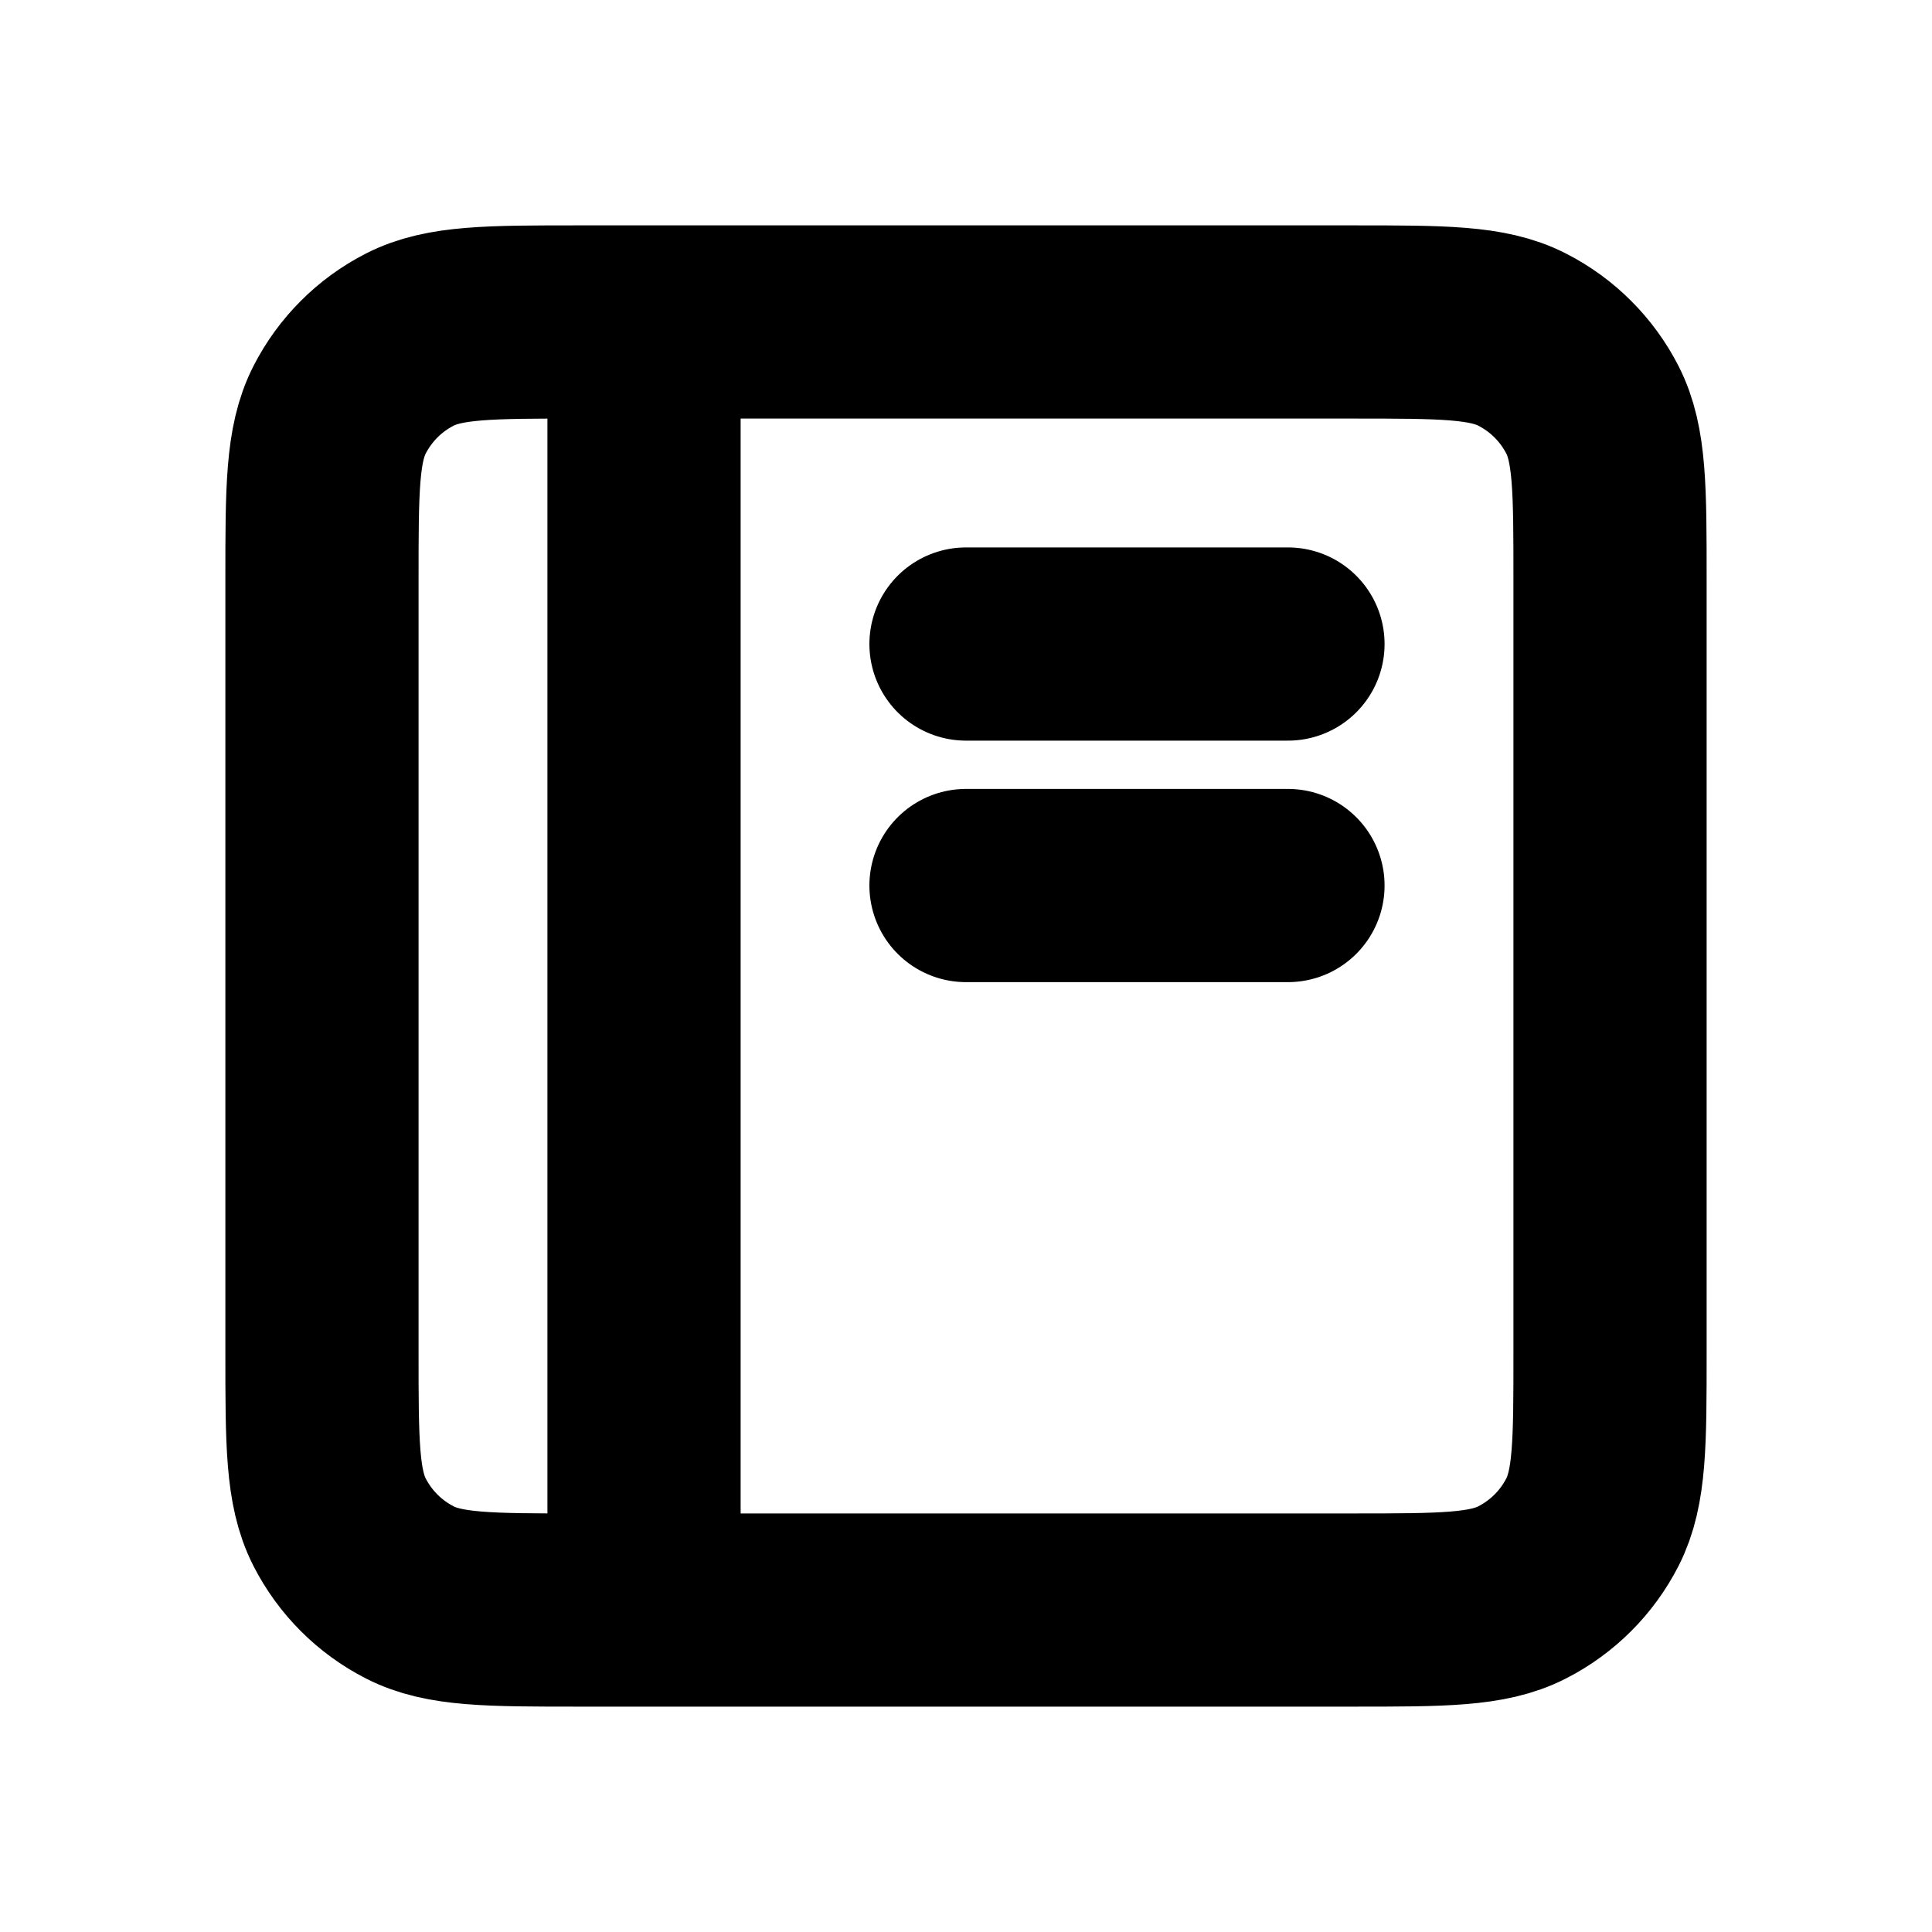 <?xml version="1.0" encoding="utf-8"?>
<svg xmlns="http://www.w3.org/2000/svg" fill="none" height="20" viewBox="0 0 20 20" width="20">
<path d="M6.667 3.333H6C5.067 3.333 4.6 3.333 4.243 3.515C3.929 3.675 3.675 3.93 3.515 4.243C3.333 4.6 3.333 5.067 3.333 6V14C3.333 14.934 3.333 15.4 3.515 15.757C3.675 16.07 3.929 16.325 4.243 16.485C4.599 16.667 5.066 16.667 5.997 16.667H6.667M6.667 3.333H14C14.934 3.333 15.4 3.333 15.756 3.515C16.07 3.675 16.325 3.93 16.485 4.243C16.667 4.599 16.667 5.066 16.667 5.997V14.003C16.667 14.935 16.667 15.4 16.485 15.757C16.325 16.07 16.07 16.325 15.756 16.485C15.4 16.667 14.934 16.667 14.002 16.667H6.667M6.667 3.333V16.667M10 9.167H13.333M10 6.667H13.333" stroke="black" stroke-linecap="round" stroke-linejoin="round" stroke-width="2"/>
</svg>